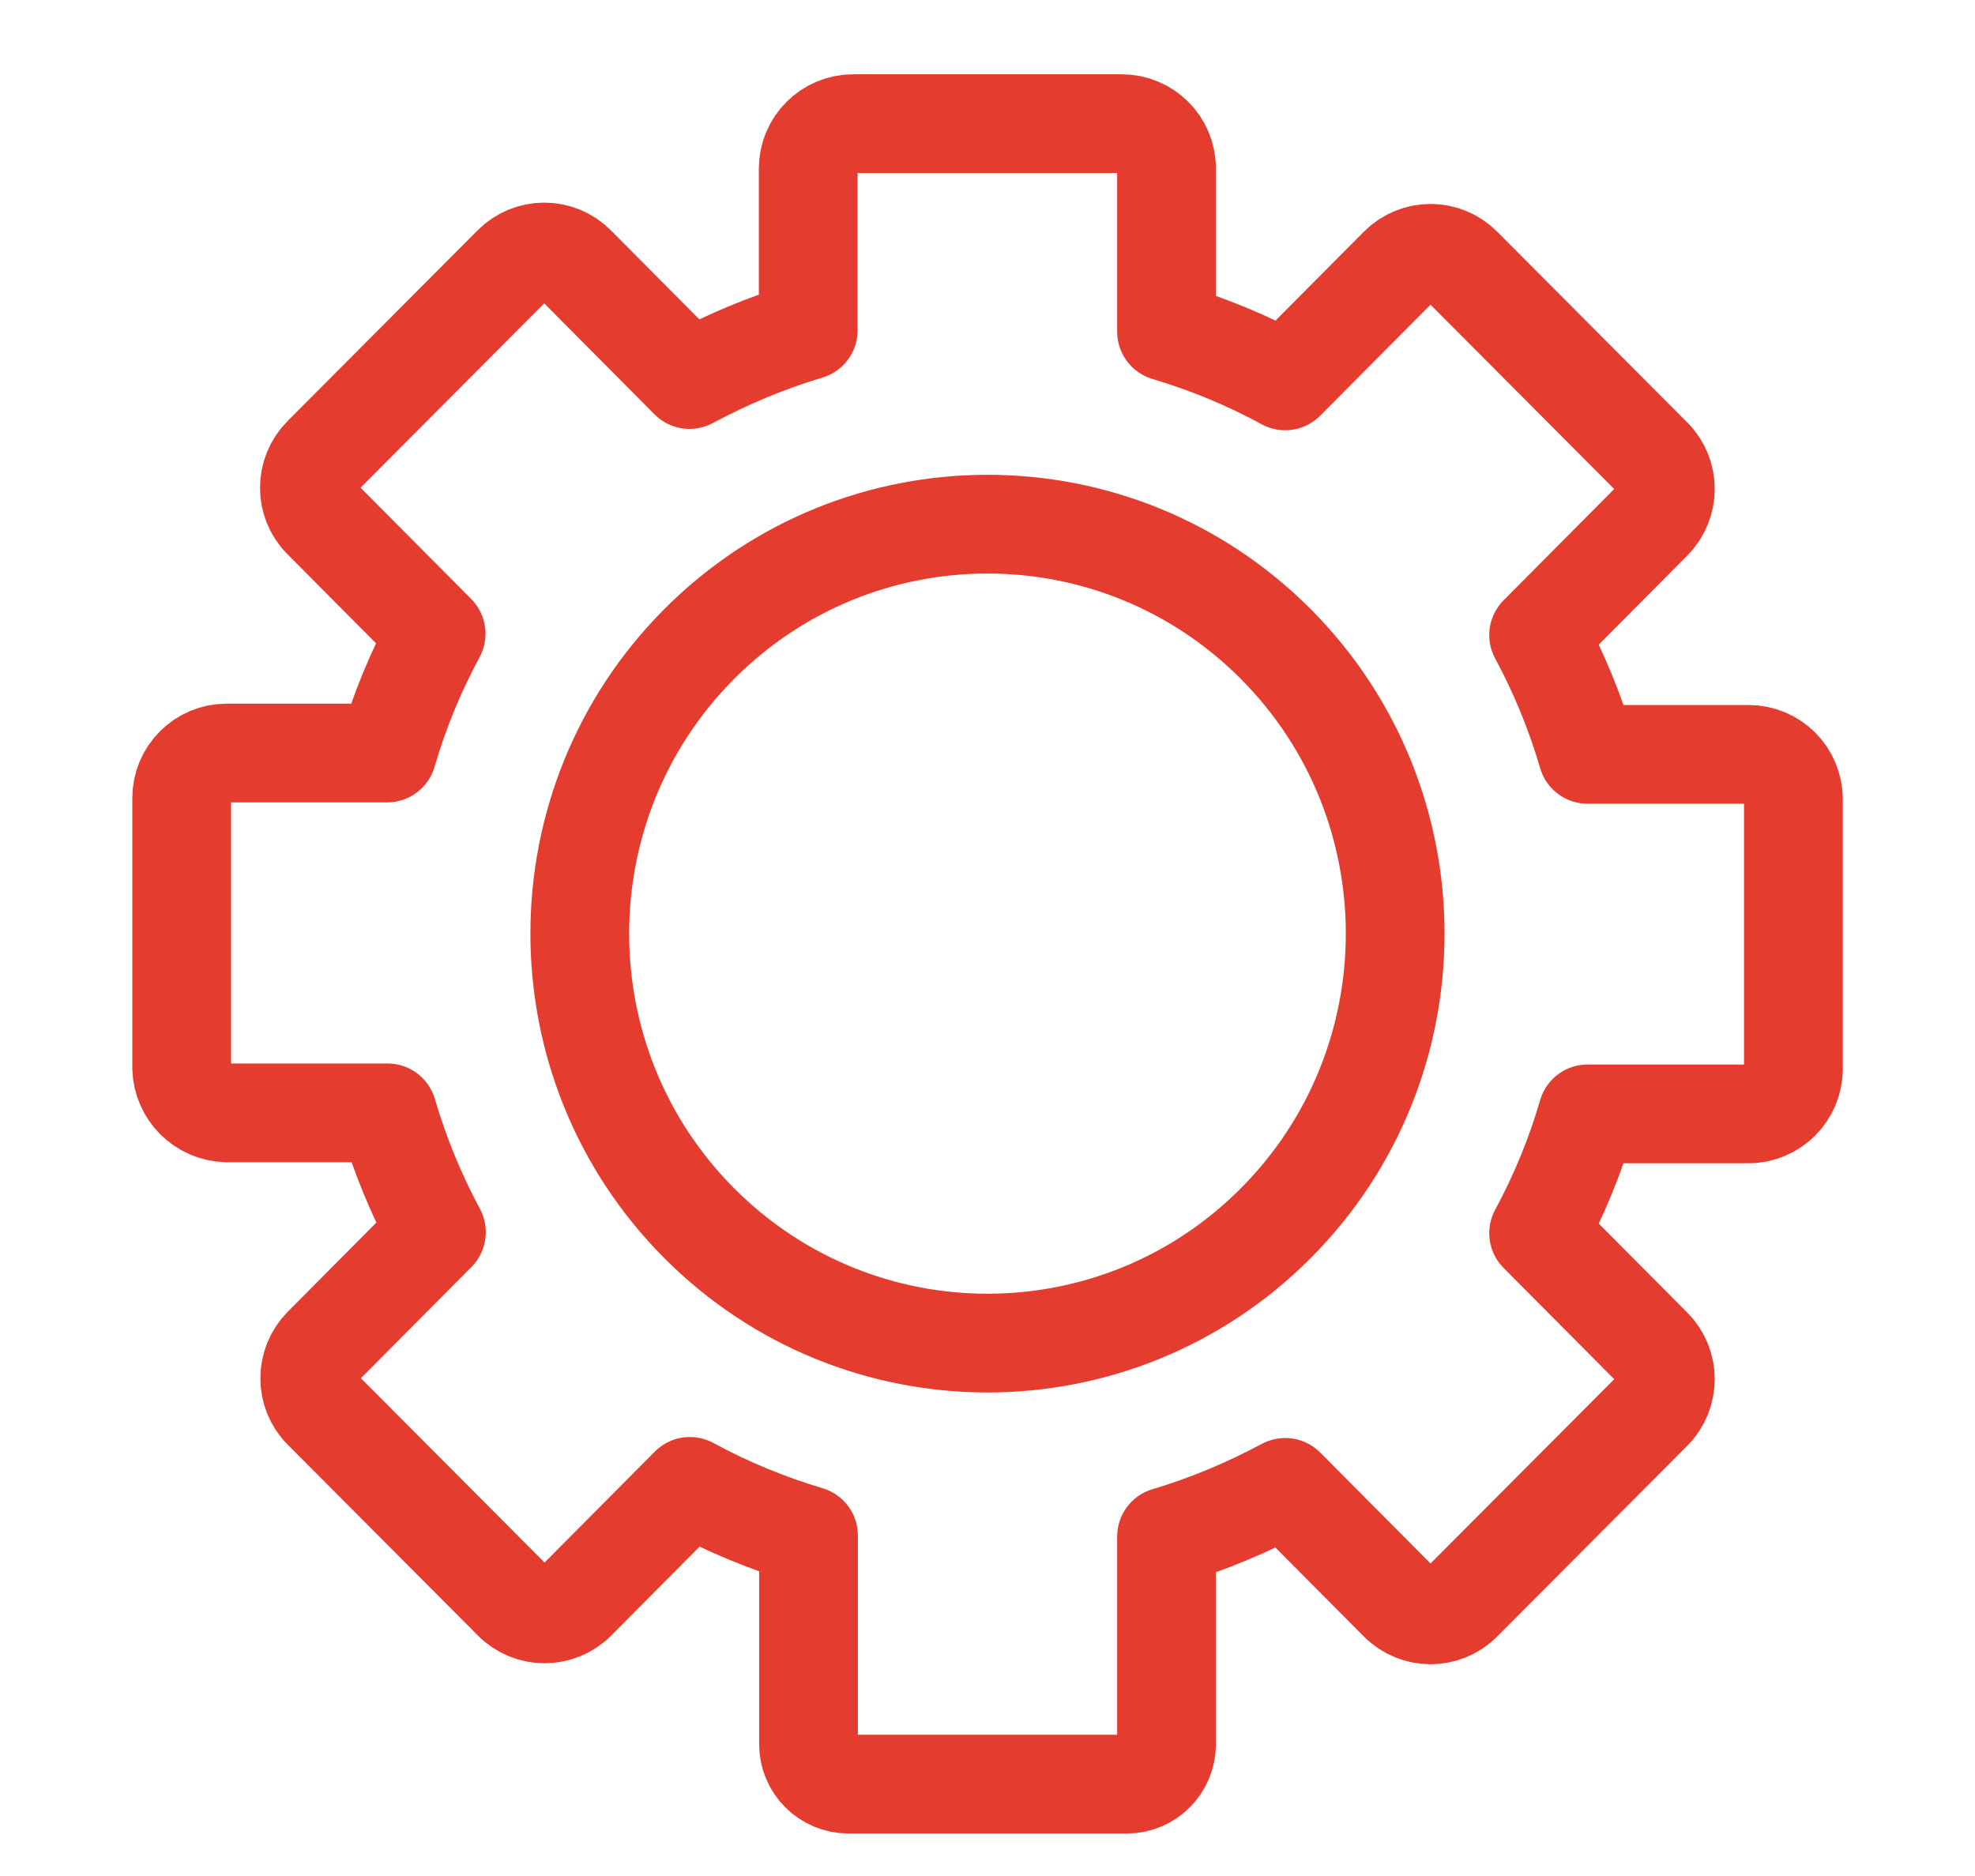 <svg width="40" height="38" viewBox="0 0 40 38" fill="none" xmlns="http://www.w3.org/2000/svg">
<g clip-path="url(#clip0_73_269)">
<path d="M23.626 35.351V31.124C24.461 30.875 25.262 30.538 26.029 30.128L28.331 32.443C28.684 32.8 29.261 32.8 29.614 32.443L33.464 28.58C33.817 28.223 33.817 27.644 33.464 27.294L31.162 24.979C31.576 24.212 31.909 23.404 32.153 22.563H35.412C35.914 22.563 36.322 22.152 36.322 21.654V16.189C36.322 15.684 35.914 15.28 35.412 15.28H32.153C31.909 14.445 31.576 13.631 31.162 12.864L33.464 10.548C33.817 10.191 33.817 9.613 33.464 9.263L29.614 5.399C29.261 5.042 28.684 5.042 28.331 5.399L26.029 7.715C25.262 7.297 24.461 6.967 23.626 6.718V3.414C23.626 2.909 23.219 2.505 22.716 2.505H17.278C16.776 2.505 16.369 2.915 16.369 3.414V6.691C15.534 6.94 14.732 7.277 13.965 7.688L11.664 5.372C11.311 5.015 10.734 5.015 10.381 5.372L6.531 9.236C6.178 9.592 6.178 10.171 6.531 10.521L8.833 12.837C8.419 13.604 8.086 14.412 7.841 15.253H4.589C4.087 15.253 3.68 15.664 3.68 16.162V21.634C3.693 22.132 4.094 22.529 4.589 22.542H7.848C8.093 23.377 8.425 24.191 8.839 24.959L6.538 27.274C6.185 27.631 6.185 28.21 6.538 28.56L10.387 32.423C10.74 32.78 11.318 32.78 11.671 32.423L13.972 30.108C14.739 30.525 15.54 30.855 16.375 31.104V35.331C16.375 35.775 16.735 36.139 17.183 36.139H22.825C23.266 36.139 23.626 35.775 23.626 35.331V35.351Z" stroke="#E43D30" stroke-width="2" stroke-linecap="round" stroke-linejoin="round"/>
<path d="M25.838 24.777C22.613 28.015 17.386 28.015 14.161 24.777C10.936 21.54 10.936 16.283 14.161 13.045C17.386 9.808 22.613 9.808 25.838 13.045C29.063 16.283 29.063 21.54 25.838 24.777Z" stroke="#E43D30" stroke-width="2" stroke-linecap="round" stroke-linejoin="round"/>
</g>
<defs>
<clipPath id="clip0_73_269">
<rect width="36" height="37" fill="white" transform="translate(2 0.832)"/>
</clipPath>
</defs>
</svg>
